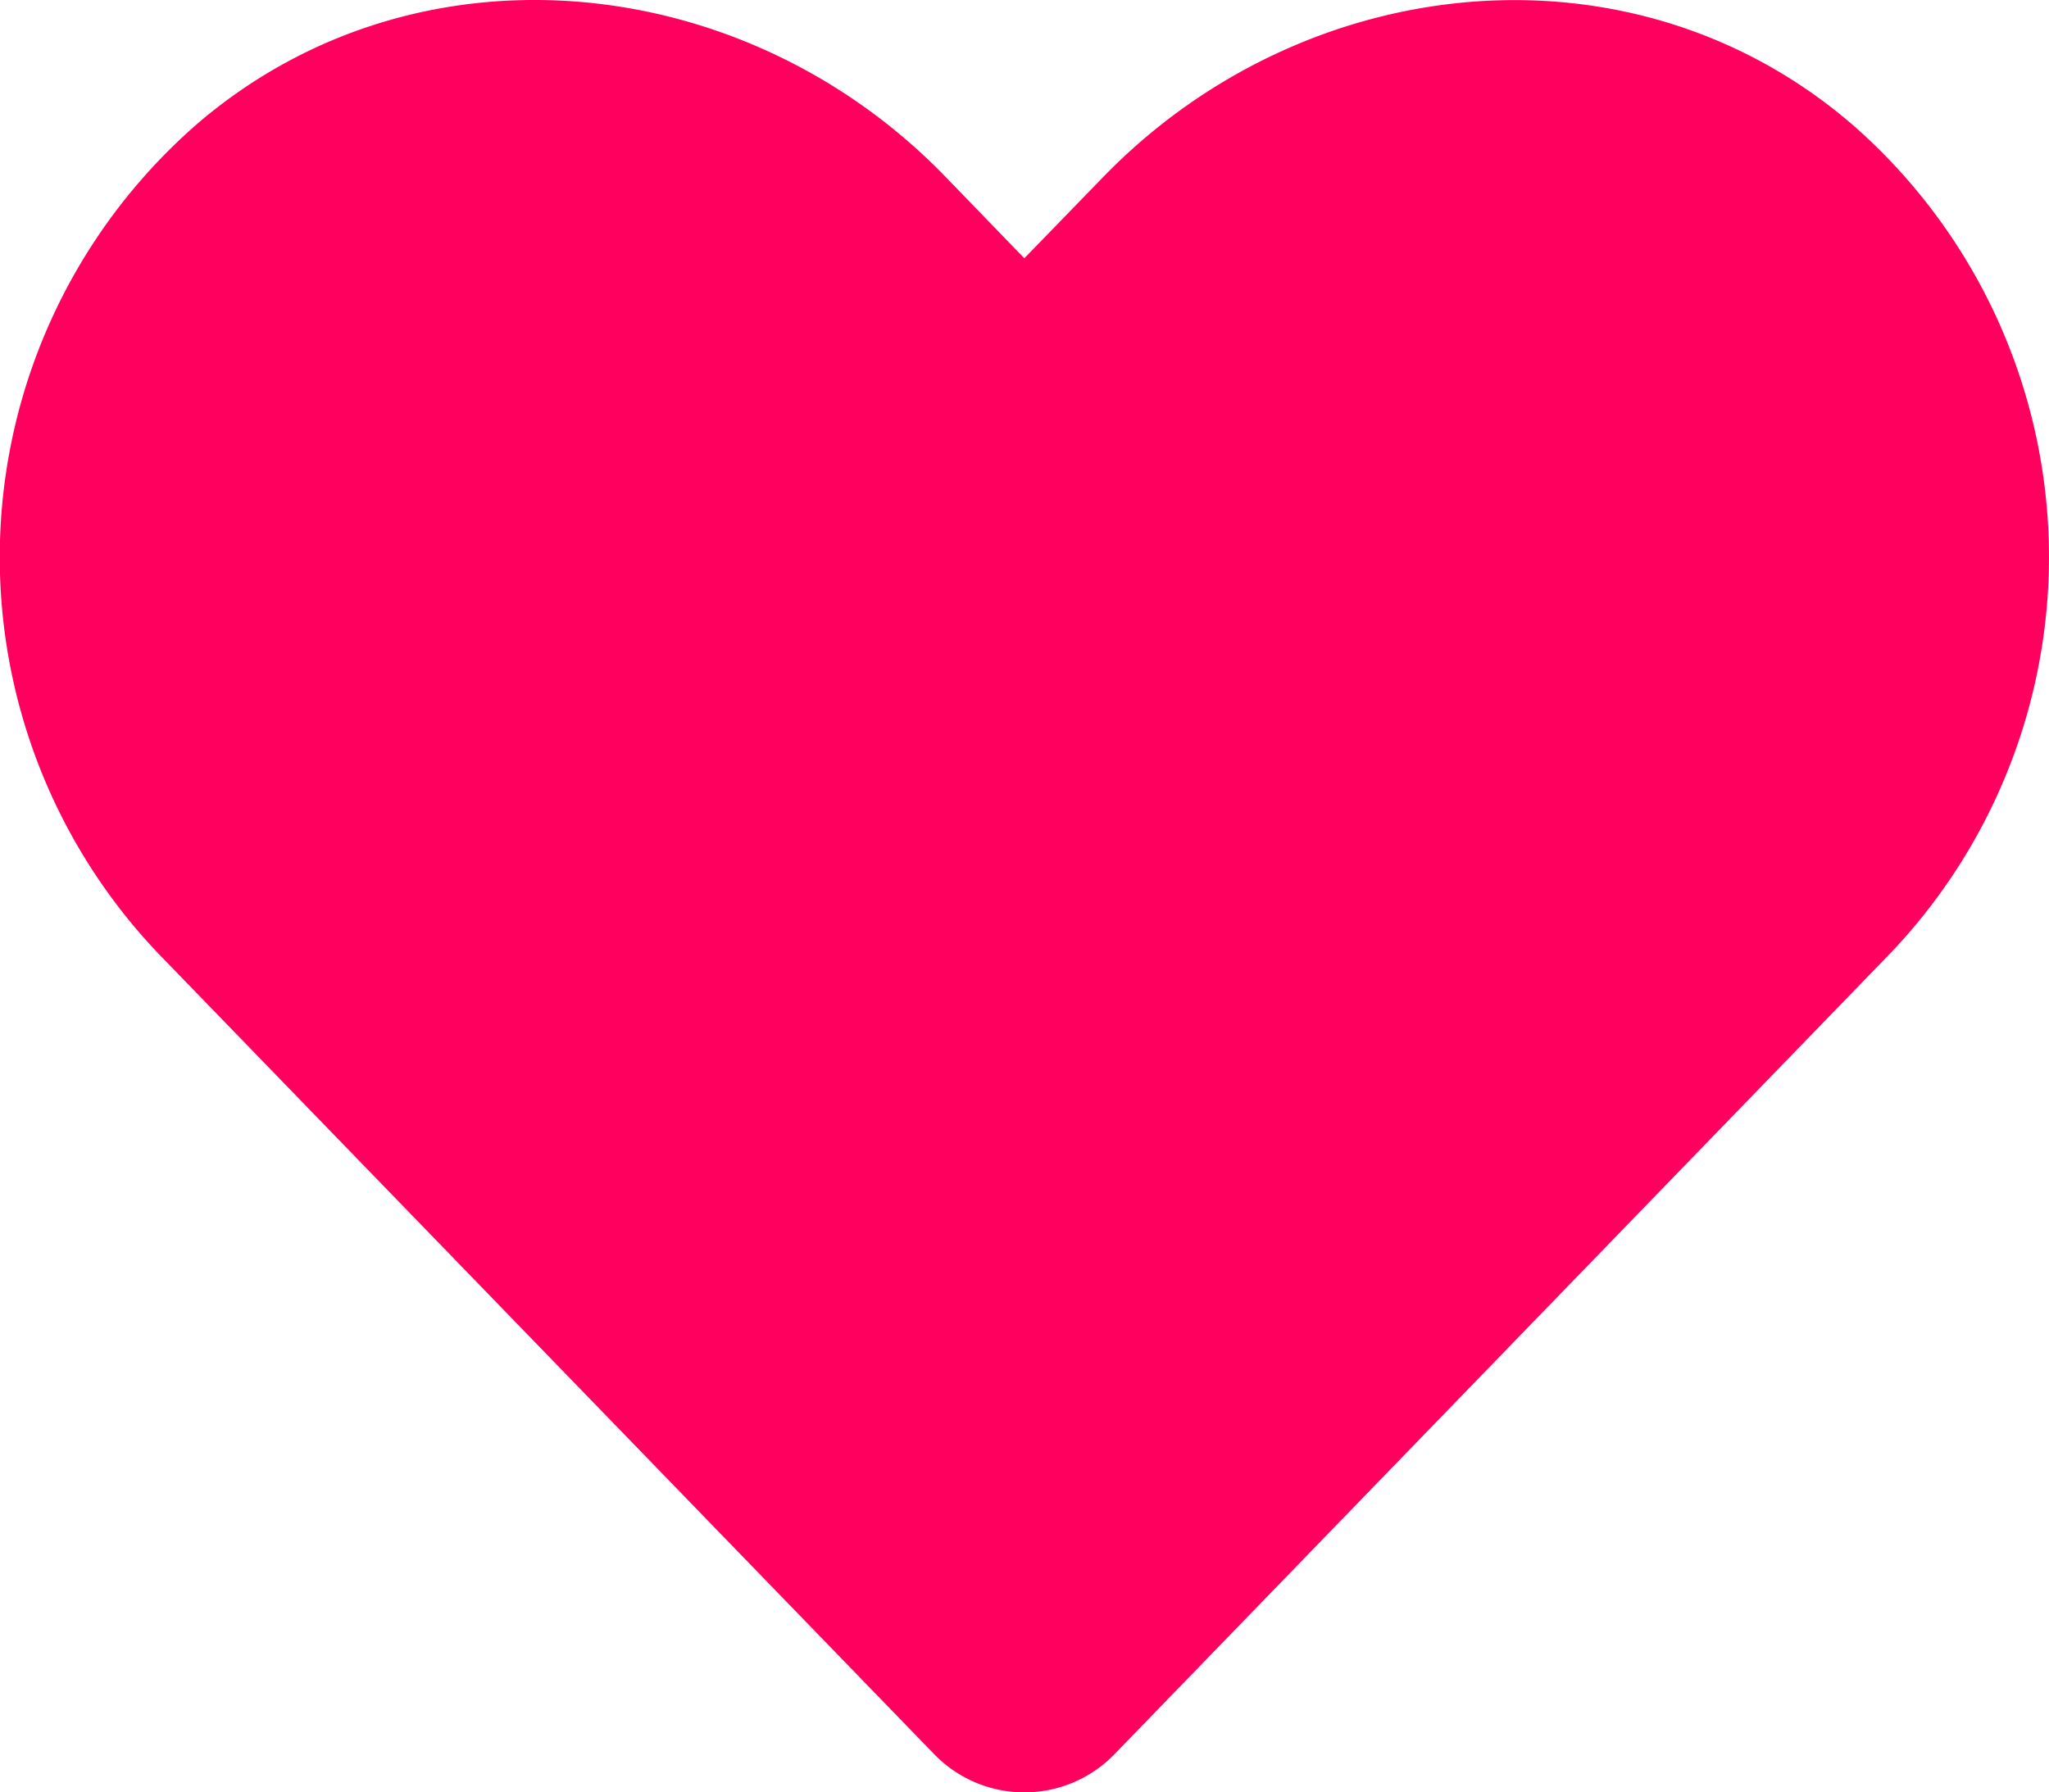 <svg xmlns="http://www.w3.org/2000/svg" width="57.334" height="50.167" viewBox="0 0 57.334 50.167"><path d="M51.756,35.4c-6.136-5.229-15.263-4.289-20.9,1.523l-2.206,2.273L26.449,36.92c-5.621-5.812-14.759-6.752-20.9-1.523a16.079,16.079,0,0,0-1.109,23.28L26.114,81.05a3.511,3.511,0,0,0,5.073,0L52.854,58.677a16.069,16.069,0,0,0-1.1-23.28Z" transform="translate(0.012 -31.967)" fill="#ff005f"/></svg>